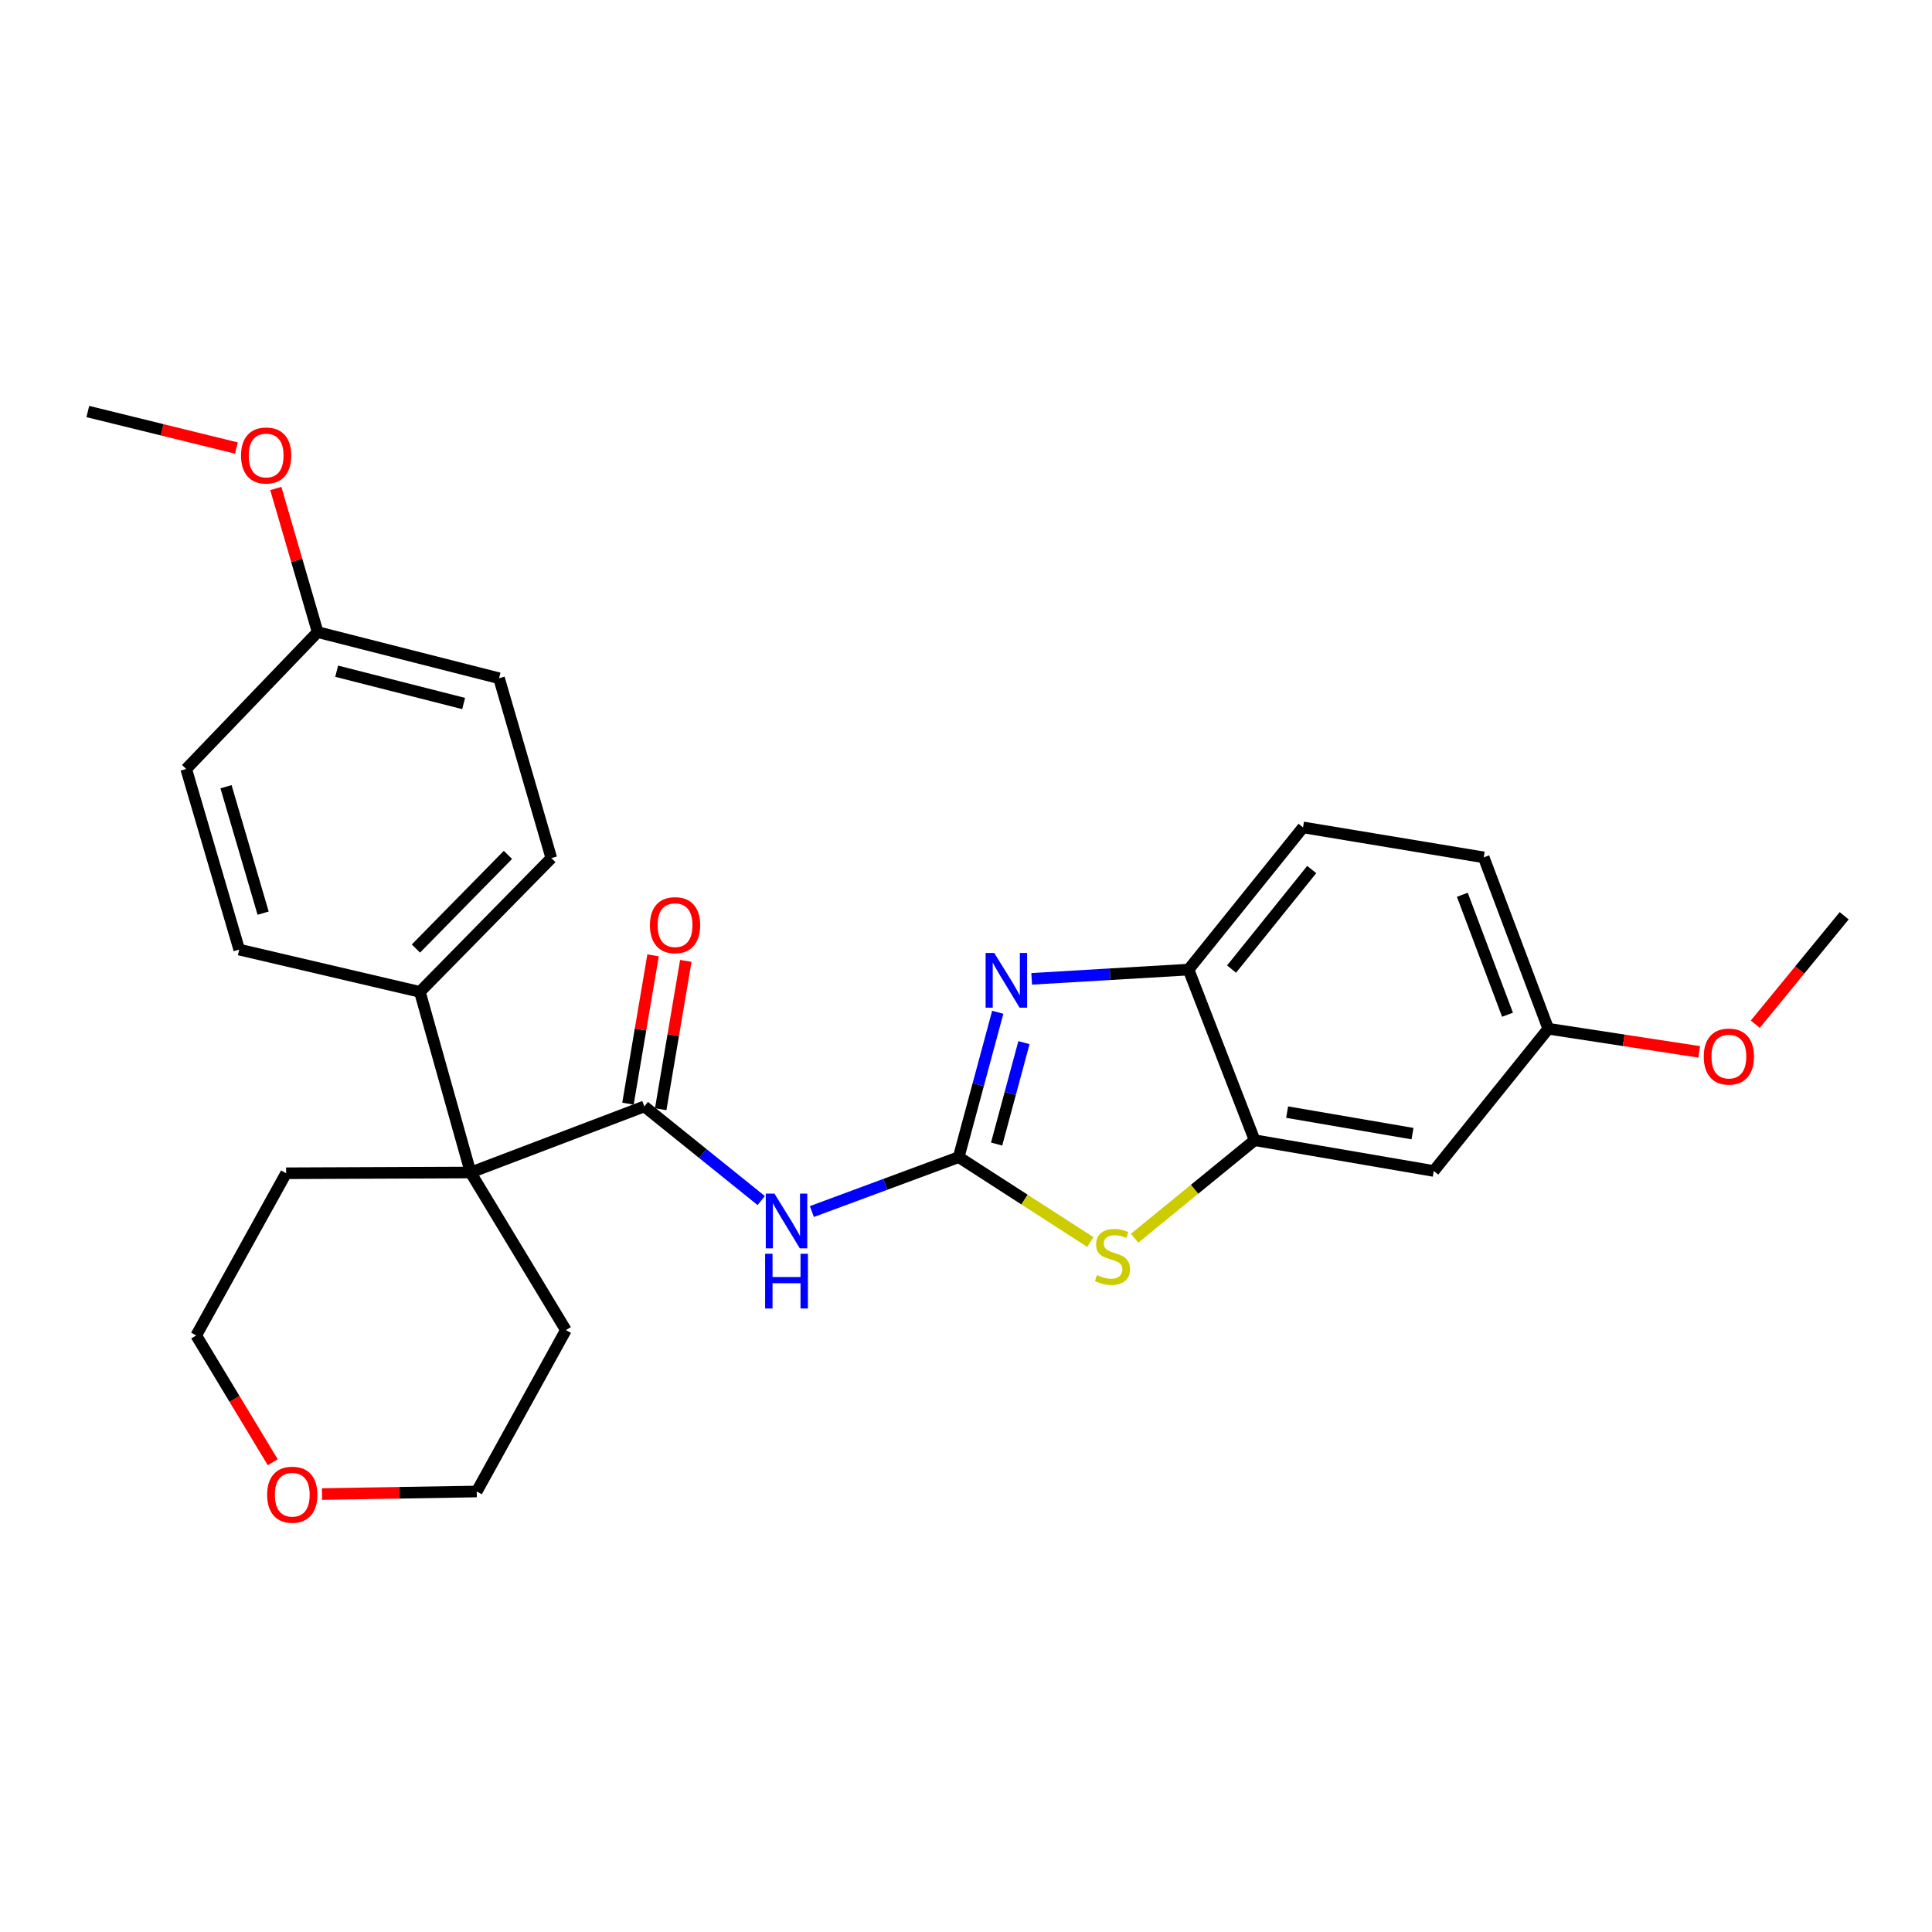 <?xml version='1.0' encoding='iso-8859-1'?>
<svg version='1.1' baseProfile='full'
              xmlns='http://www.w3.org/2000/svg'
                      xmlns:rdkit='http://www.rdkit.org/xml'
                      xmlns:xlink='http://www.w3.org/1999/xlink'
                  xml:space='preserve'
width='1000px' height='1000px' viewBox='0 0 1000 1000'>
<!-- END OF HEADER -->
<rect style='opacity:1.0;fill:#FFFFFF;stroke:none' width='1000' height='1000' x='0' y='0'> </rect>
<path class='bond-0' d='M 496.219,598.933 L 506.327,561.442' style='fill:none;fill-rule:evenodd;stroke:#000000;stroke-width:6px;stroke-linecap:butt;stroke-linejoin:miter;stroke-opacity:1' />
<path class='bond-0' d='M 506.327,561.442 L 516.435,523.952' style='fill:none;fill-rule:evenodd;stroke:#0000FF;stroke-width:6px;stroke-linecap:butt;stroke-linejoin:miter;stroke-opacity:1' />
<path class='bond-0' d='M 515.846,592.16 L 522.921,565.916' style='fill:none;fill-rule:evenodd;stroke:#000000;stroke-width:6px;stroke-linecap:butt;stroke-linejoin:miter;stroke-opacity:1' />
<path class='bond-0' d='M 522.921,565.916 L 529.997,539.673' style='fill:none;fill-rule:evenodd;stroke:#0000FF;stroke-width:6px;stroke-linecap:butt;stroke-linejoin:miter;stroke-opacity:1' />
<path class='bond-1' d='M 496.219,598.933 L 458.22,613.016' style='fill:none;fill-rule:evenodd;stroke:#000000;stroke-width:6px;stroke-linecap:butt;stroke-linejoin:miter;stroke-opacity:1' />
<path class='bond-1' d='M 458.22,613.016 L 420.221,627.099' style='fill:none;fill-rule:evenodd;stroke:#0000FF;stroke-width:6px;stroke-linecap:butt;stroke-linejoin:miter;stroke-opacity:1' />
<path class='bond-3' d='M 496.219,598.933 L 530.292,620.903' style='fill:none;fill-rule:evenodd;stroke:#000000;stroke-width:6px;stroke-linecap:butt;stroke-linejoin:miter;stroke-opacity:1' />
<path class='bond-3' d='M 530.292,620.903 L 564.366,642.874' style='fill:none;fill-rule:evenodd;stroke:#CCCC00;stroke-width:6px;stroke-linecap:butt;stroke-linejoin:miter;stroke-opacity:1' />
<path class='bond-6' d='M 533.993,506.649 L 574.587,504.252' style='fill:none;fill-rule:evenodd;stroke:#0000FF;stroke-width:6px;stroke-linecap:butt;stroke-linejoin:miter;stroke-opacity:1' />
<path class='bond-6' d='M 574.587,504.252 L 615.181,501.856' style='fill:none;fill-rule:evenodd;stroke:#000000;stroke-width:6px;stroke-linecap:butt;stroke-linejoin:miter;stroke-opacity:1' />
<path class='bond-2' d='M 394.002,621.408 L 363.755,597.046' style='fill:none;fill-rule:evenodd;stroke:#0000FF;stroke-width:6px;stroke-linecap:butt;stroke-linejoin:miter;stroke-opacity:1' />
<path class='bond-2' d='M 363.755,597.046 L 333.507,572.685' style='fill:none;fill-rule:evenodd;stroke:#000000;stroke-width:6px;stroke-linecap:butt;stroke-linejoin:miter;stroke-opacity:1' />
<path class='bond-5' d='M 333.507,572.685 L 243.581,606.887' style='fill:none;fill-rule:evenodd;stroke:#000000;stroke-width:6px;stroke-linecap:butt;stroke-linejoin:miter;stroke-opacity:1' />
<path class='bond-9' d='M 341.98,574.119 L 348.478,535.736' style='fill:none;fill-rule:evenodd;stroke:#000000;stroke-width:6px;stroke-linecap:butt;stroke-linejoin:miter;stroke-opacity:1' />
<path class='bond-9' d='M 348.478,535.736 L 354.976,497.353' style='fill:none;fill-rule:evenodd;stroke:#FF0000;stroke-width:6px;stroke-linecap:butt;stroke-linejoin:miter;stroke-opacity:1' />
<path class='bond-9' d='M 325.034,571.25 L 331.532,532.867' style='fill:none;fill-rule:evenodd;stroke:#000000;stroke-width:6px;stroke-linecap:butt;stroke-linejoin:miter;stroke-opacity:1' />
<path class='bond-9' d='M 331.532,532.867 L 338.03,494.484' style='fill:none;fill-rule:evenodd;stroke:#FF0000;stroke-width:6px;stroke-linecap:butt;stroke-linejoin:miter;stroke-opacity:1' />
<path class='bond-4' d='M 587.268,640.903 L 618.335,615.54' style='fill:none;fill-rule:evenodd;stroke:#CCCC00;stroke-width:6px;stroke-linecap:butt;stroke-linejoin:miter;stroke-opacity:1' />
<path class='bond-4' d='M 618.335,615.54 L 649.402,590.177' style='fill:none;fill-rule:evenodd;stroke:#000000;stroke-width:6px;stroke-linecap:butt;stroke-linejoin:miter;stroke-opacity:1' />
<path class='bond-7' d='M 649.402,590.177 L 742.106,606.094' style='fill:none;fill-rule:evenodd;stroke:#000000;stroke-width:6px;stroke-linecap:butt;stroke-linejoin:miter;stroke-opacity:1' />
<path class='bond-7' d='M 666.216,575.626 L 731.109,586.768' style='fill:none;fill-rule:evenodd;stroke:#000000;stroke-width:6px;stroke-linecap:butt;stroke-linejoin:miter;stroke-opacity:1' />
<path class='bond-27' d='M 649.402,590.177 L 615.181,501.856' style='fill:none;fill-rule:evenodd;stroke:#000000;stroke-width:6px;stroke-linecap:butt;stroke-linejoin:miter;stroke-opacity:1' />
<path class='bond-8' d='M 243.581,606.887 L 217.333,513.39' style='fill:none;fill-rule:evenodd;stroke:#000000;stroke-width:6px;stroke-linecap:butt;stroke-linejoin:miter;stroke-opacity:1' />
<path class='bond-19' d='M 243.581,606.887 L 148.098,607.278' style='fill:none;fill-rule:evenodd;stroke:#000000;stroke-width:6px;stroke-linecap:butt;stroke-linejoin:miter;stroke-opacity:1' />
<path class='bond-20' d='M 243.581,606.887 L 292.908,688.458' style='fill:none;fill-rule:evenodd;stroke:#000000;stroke-width:6px;stroke-linecap:butt;stroke-linejoin:miter;stroke-opacity:1' />
<path class='bond-10' d='M 615.181,501.856 L 674.447,428.258' style='fill:none;fill-rule:evenodd;stroke:#000000;stroke-width:6px;stroke-linecap:butt;stroke-linejoin:miter;stroke-opacity:1' />
<path class='bond-10' d='M 637.457,501.595 L 678.943,450.077' style='fill:none;fill-rule:evenodd;stroke:#000000;stroke-width:6px;stroke-linecap:butt;stroke-linejoin:miter;stroke-opacity:1' />
<path class='bond-14' d='M 742.106,606.094 L 801.382,532.477' style='fill:none;fill-rule:evenodd;stroke:#000000;stroke-width:6px;stroke-linecap:butt;stroke-linejoin:miter;stroke-opacity:1' />
<path class='bond-12' d='M 217.333,513.39 L 285.364,444.156' style='fill:none;fill-rule:evenodd;stroke:#000000;stroke-width:6px;stroke-linecap:butt;stroke-linejoin:miter;stroke-opacity:1' />
<path class='bond-12' d='M 215.279,490.959 L 262.901,442.495' style='fill:none;fill-rule:evenodd;stroke:#000000;stroke-width:6px;stroke-linecap:butt;stroke-linejoin:miter;stroke-opacity:1' />
<path class='bond-13' d='M 217.333,513.39 L 123.817,491.505' style='fill:none;fill-rule:evenodd;stroke:#000000;stroke-width:6px;stroke-linecap:butt;stroke-linejoin:miter;stroke-opacity:1' />
<path class='bond-16' d='M 674.447,428.258 L 767.972,443.774' style='fill:none;fill-rule:evenodd;stroke:#000000;stroke-width:6px;stroke-linecap:butt;stroke-linejoin:miter;stroke-opacity:1' />
<path class='bond-11' d='M 166.665,773.325 L 206.713,772.66' style='fill:none;fill-rule:evenodd;stroke:#FF0000;stroke-width:6px;stroke-linecap:butt;stroke-linejoin:miter;stroke-opacity:1' />
<path class='bond-11' d='M 206.713,772.66 L 246.761,771.995' style='fill:none;fill-rule:evenodd;stroke:#000000;stroke-width:6px;stroke-linecap:butt;stroke-linejoin:miter;stroke-opacity:1' />
<path class='bond-29' d='M 141.18,756.856 L 121.37,724.046' style='fill:none;fill-rule:evenodd;stroke:#FF0000;stroke-width:6px;stroke-linecap:butt;stroke-linejoin:miter;stroke-opacity:1' />
<path class='bond-29' d='M 121.37,724.046 L 101.56,691.236' style='fill:none;fill-rule:evenodd;stroke:#000000;stroke-width:6px;stroke-linecap:butt;stroke-linejoin:miter;stroke-opacity:1' />
<path class='bond-18' d='M 285.364,444.156 L 258.305,351.06' style='fill:none;fill-rule:evenodd;stroke:#000000;stroke-width:6px;stroke-linecap:butt;stroke-linejoin:miter;stroke-opacity:1' />
<path class='bond-17' d='M 123.817,491.505 L 96.376,398.018' style='fill:none;fill-rule:evenodd;stroke:#000000;stroke-width:6px;stroke-linecap:butt;stroke-linejoin:miter;stroke-opacity:1' />
<path class='bond-17' d='M 136.192,472.642 L 116.983,407.201' style='fill:none;fill-rule:evenodd;stroke:#000000;stroke-width:6px;stroke-linecap:butt;stroke-linejoin:miter;stroke-opacity:1' />
<path class='bond-21' d='M 801.382,532.477 L 840.438,538.461' style='fill:none;fill-rule:evenodd;stroke:#000000;stroke-width:6px;stroke-linecap:butt;stroke-linejoin:miter;stroke-opacity:1' />
<path class='bond-21' d='M 840.438,538.461 L 879.495,544.445' style='fill:none;fill-rule:evenodd;stroke:#FF0000;stroke-width:6px;stroke-linecap:butt;stroke-linejoin:miter;stroke-opacity:1' />
<path class='bond-28' d='M 801.382,532.477 L 767.972,443.774' style='fill:none;fill-rule:evenodd;stroke:#000000;stroke-width:6px;stroke-linecap:butt;stroke-linejoin:miter;stroke-opacity:1' />
<path class='bond-28' d='M 780.286,525.229 L 756.9,463.137' style='fill:none;fill-rule:evenodd;stroke:#000000;stroke-width:6px;stroke-linecap:butt;stroke-linejoin:miter;stroke-opacity:1' />
<path class='bond-15' d='M 164.416,327.18 L 96.376,398.018' style='fill:none;fill-rule:evenodd;stroke:#000000;stroke-width:6px;stroke-linecap:butt;stroke-linejoin:miter;stroke-opacity:1' />
<path class='bond-22' d='M 164.416,327.18 L 153.585,290.005' style='fill:none;fill-rule:evenodd;stroke:#000000;stroke-width:6px;stroke-linecap:butt;stroke-linejoin:miter;stroke-opacity:1' />
<path class='bond-22' d='M 153.585,290.005 L 142.753,252.831' style='fill:none;fill-rule:evenodd;stroke:#FF0000;stroke-width:6px;stroke-linecap:butt;stroke-linejoin:miter;stroke-opacity:1' />
<path class='bond-30' d='M 164.416,327.18 L 258.305,351.06' style='fill:none;fill-rule:evenodd;stroke:#000000;stroke-width:6px;stroke-linecap:butt;stroke-linejoin:miter;stroke-opacity:1' />
<path class='bond-30' d='M 174.263,347.418 L 239.985,364.134' style='fill:none;fill-rule:evenodd;stroke:#000000;stroke-width:6px;stroke-linecap:butt;stroke-linejoin:miter;stroke-opacity:1' />
<path class='bond-24' d='M 148.098,607.278 L 101.56,691.236' style='fill:none;fill-rule:evenodd;stroke:#000000;stroke-width:6px;stroke-linecap:butt;stroke-linejoin:miter;stroke-opacity:1' />
<path class='bond-23' d='M 292.908,688.458 L 246.761,771.995' style='fill:none;fill-rule:evenodd;stroke:#000000;stroke-width:6px;stroke-linecap:butt;stroke-linejoin:miter;stroke-opacity:1' />
<path class='bond-25' d='M 908.53,530.126 L 931.538,502.065' style='fill:none;fill-rule:evenodd;stroke:#FF0000;stroke-width:6px;stroke-linecap:butt;stroke-linejoin:miter;stroke-opacity:1' />
<path class='bond-25' d='M 931.538,502.065 L 954.545,474.003' style='fill:none;fill-rule:evenodd;stroke:#000000;stroke-width:6px;stroke-linecap:butt;stroke-linejoin:miter;stroke-opacity:1' />
<path class='bond-26' d='M 122.381,231.909 L 83.918,222.455' style='fill:none;fill-rule:evenodd;stroke:#FF0000;stroke-width:6px;stroke-linecap:butt;stroke-linejoin:miter;stroke-opacity:1' />
<path class='bond-26' d='M 83.918,222.455 L 45.455,213.001' style='fill:none;fill-rule:evenodd;stroke:#000000;stroke-width:6px;stroke-linecap:butt;stroke-linejoin:miter;stroke-opacity:1' />
<path  class='atom-1' d='M 514.632 493.262
L 523.912 508.262
Q 524.832 509.742, 526.312 512.422
Q 527.792 515.102, 527.872 515.262
L 527.872 493.262
L 531.632 493.262
L 531.632 521.582
L 527.752 521.582
L 517.792 505.182
Q 516.632 503.262, 515.392 501.062
Q 514.192 498.862, 513.832 498.182
L 513.832 521.582
L 510.152 521.582
L 510.152 493.262
L 514.632 493.262
' fill='#0000FF'/>
<path  class='atom-2' d='M 400.845 617.8
L 410.125 632.8
Q 411.045 634.28, 412.525 636.96
Q 414.005 639.64, 414.085 639.8
L 414.085 617.8
L 417.845 617.8
L 417.845 646.12
L 413.965 646.12
L 404.005 629.72
Q 402.845 627.8, 401.605 625.6
Q 400.405 623.4, 400.045 622.72
L 400.045 646.12
L 396.365 646.12
L 396.365 617.8
L 400.845 617.8
' fill='#0000FF'/>
<path  class='atom-2' d='M 396.025 648.952
L 399.865 648.952
L 399.865 660.992
L 414.345 660.992
L 414.345 648.952
L 418.185 648.952
L 418.185 677.272
L 414.345 677.272
L 414.345 664.192
L 399.865 664.192
L 399.865 677.272
L 396.025 677.272
L 396.025 648.952
' fill='#0000FF'/>
<path  class='atom-4' d='M 567.813 659.975
Q 568.133 660.095, 569.453 660.655
Q 570.773 661.215, 572.213 661.575
Q 573.693 661.895, 575.133 661.895
Q 577.813 661.895, 579.373 660.615
Q 580.933 659.295, 580.933 657.015
Q 580.933 655.455, 580.133 654.495
Q 579.373 653.535, 578.173 653.015
Q 576.973 652.495, 574.973 651.895
Q 572.453 651.135, 570.933 650.415
Q 569.453 649.695, 568.373 648.175
Q 567.333 646.655, 567.333 644.095
Q 567.333 640.535, 569.733 638.335
Q 572.173 636.135, 576.973 636.135
Q 580.253 636.135, 583.973 637.695
L 583.053 640.775
Q 579.653 639.375, 577.093 639.375
Q 574.333 639.375, 572.813 640.535
Q 571.293 641.655, 571.333 643.615
Q 571.333 645.135, 572.093 646.055
Q 572.893 646.975, 574.013 647.495
Q 575.173 648.015, 577.093 648.615
Q 579.653 649.415, 581.173 650.215
Q 582.693 651.015, 583.773 652.655
Q 584.893 654.255, 584.893 657.015
Q 584.893 660.935, 582.253 663.055
Q 579.653 665.135, 575.293 665.135
Q 572.773 665.135, 570.853 664.575
Q 568.973 664.055, 566.733 663.135
L 567.813 659.975
' fill='#CCCC00'/>
<path  class='atom-10' d='M 336.405 478.858
Q 336.405 472.058, 339.765 468.258
Q 343.125 464.458, 349.405 464.458
Q 355.685 464.458, 359.045 468.258
Q 362.405 472.058, 362.405 478.858
Q 362.405 485.738, 359.005 489.658
Q 355.605 493.538, 349.405 493.538
Q 343.165 493.538, 339.765 489.658
Q 336.405 485.778, 336.405 478.858
M 349.405 490.338
Q 353.725 490.338, 356.045 487.458
Q 358.405 484.538, 358.405 478.858
Q 358.405 473.298, 356.045 470.498
Q 353.725 467.658, 349.405 467.658
Q 345.085 467.658, 342.725 470.458
Q 340.405 473.258, 340.405 478.858
Q 340.405 484.578, 342.725 487.458
Q 345.085 490.338, 349.405 490.338
' fill='#FF0000'/>
<path  class='atom-12' d='M 138.278 773.66
Q 138.278 766.86, 141.638 763.06
Q 144.998 759.26, 151.278 759.26
Q 157.558 759.26, 160.918 763.06
Q 164.278 766.86, 164.278 773.66
Q 164.278 780.54, 160.878 784.46
Q 157.478 788.34, 151.278 788.34
Q 145.038 788.34, 141.638 784.46
Q 138.278 780.58, 138.278 773.66
M 151.278 785.14
Q 155.598 785.14, 157.918 782.26
Q 160.278 779.34, 160.278 773.66
Q 160.278 768.1, 157.918 765.3
Q 155.598 762.46, 151.278 762.46
Q 146.958 762.46, 144.598 765.26
Q 142.278 768.06, 142.278 773.66
Q 142.278 779.38, 144.598 782.26
Q 146.958 785.14, 151.278 785.14
' fill='#FF0000'/>
<path  class='atom-22' d='M 881.859 546.879
Q 881.859 540.079, 885.219 536.279
Q 888.579 532.479, 894.859 532.479
Q 901.139 532.479, 904.499 536.279
Q 907.859 540.079, 907.859 546.879
Q 907.859 553.759, 904.459 557.679
Q 901.059 561.559, 894.859 561.559
Q 888.619 561.559, 885.219 557.679
Q 881.859 553.799, 881.859 546.879
M 894.859 558.359
Q 899.179 558.359, 901.499 555.479
Q 903.859 552.559, 903.859 546.879
Q 903.859 541.319, 901.499 538.519
Q 899.179 535.679, 894.859 535.679
Q 890.539 535.679, 888.179 538.479
Q 885.859 541.279, 885.859 546.879
Q 885.859 552.599, 888.179 555.479
Q 890.539 558.359, 894.859 558.359
' fill='#FF0000'/>
<path  class='atom-23' d='M 124.758 235.768
Q 124.758 228.968, 128.118 225.168
Q 131.478 221.368, 137.758 221.368
Q 144.038 221.368, 147.398 225.168
Q 150.758 228.968, 150.758 235.768
Q 150.758 242.648, 147.358 246.568
Q 143.958 250.448, 137.758 250.448
Q 131.518 250.448, 128.118 246.568
Q 124.758 242.688, 124.758 235.768
M 137.758 247.248
Q 142.078 247.248, 144.398 244.368
Q 146.758 241.448, 146.758 235.768
Q 146.758 230.208, 144.398 227.408
Q 142.078 224.568, 137.758 224.568
Q 133.438 224.568, 131.078 227.368
Q 128.758 230.168, 128.758 235.768
Q 128.758 241.488, 131.078 244.368
Q 133.438 247.248, 137.758 247.248
' fill='#FF0000'/>
</svg>

